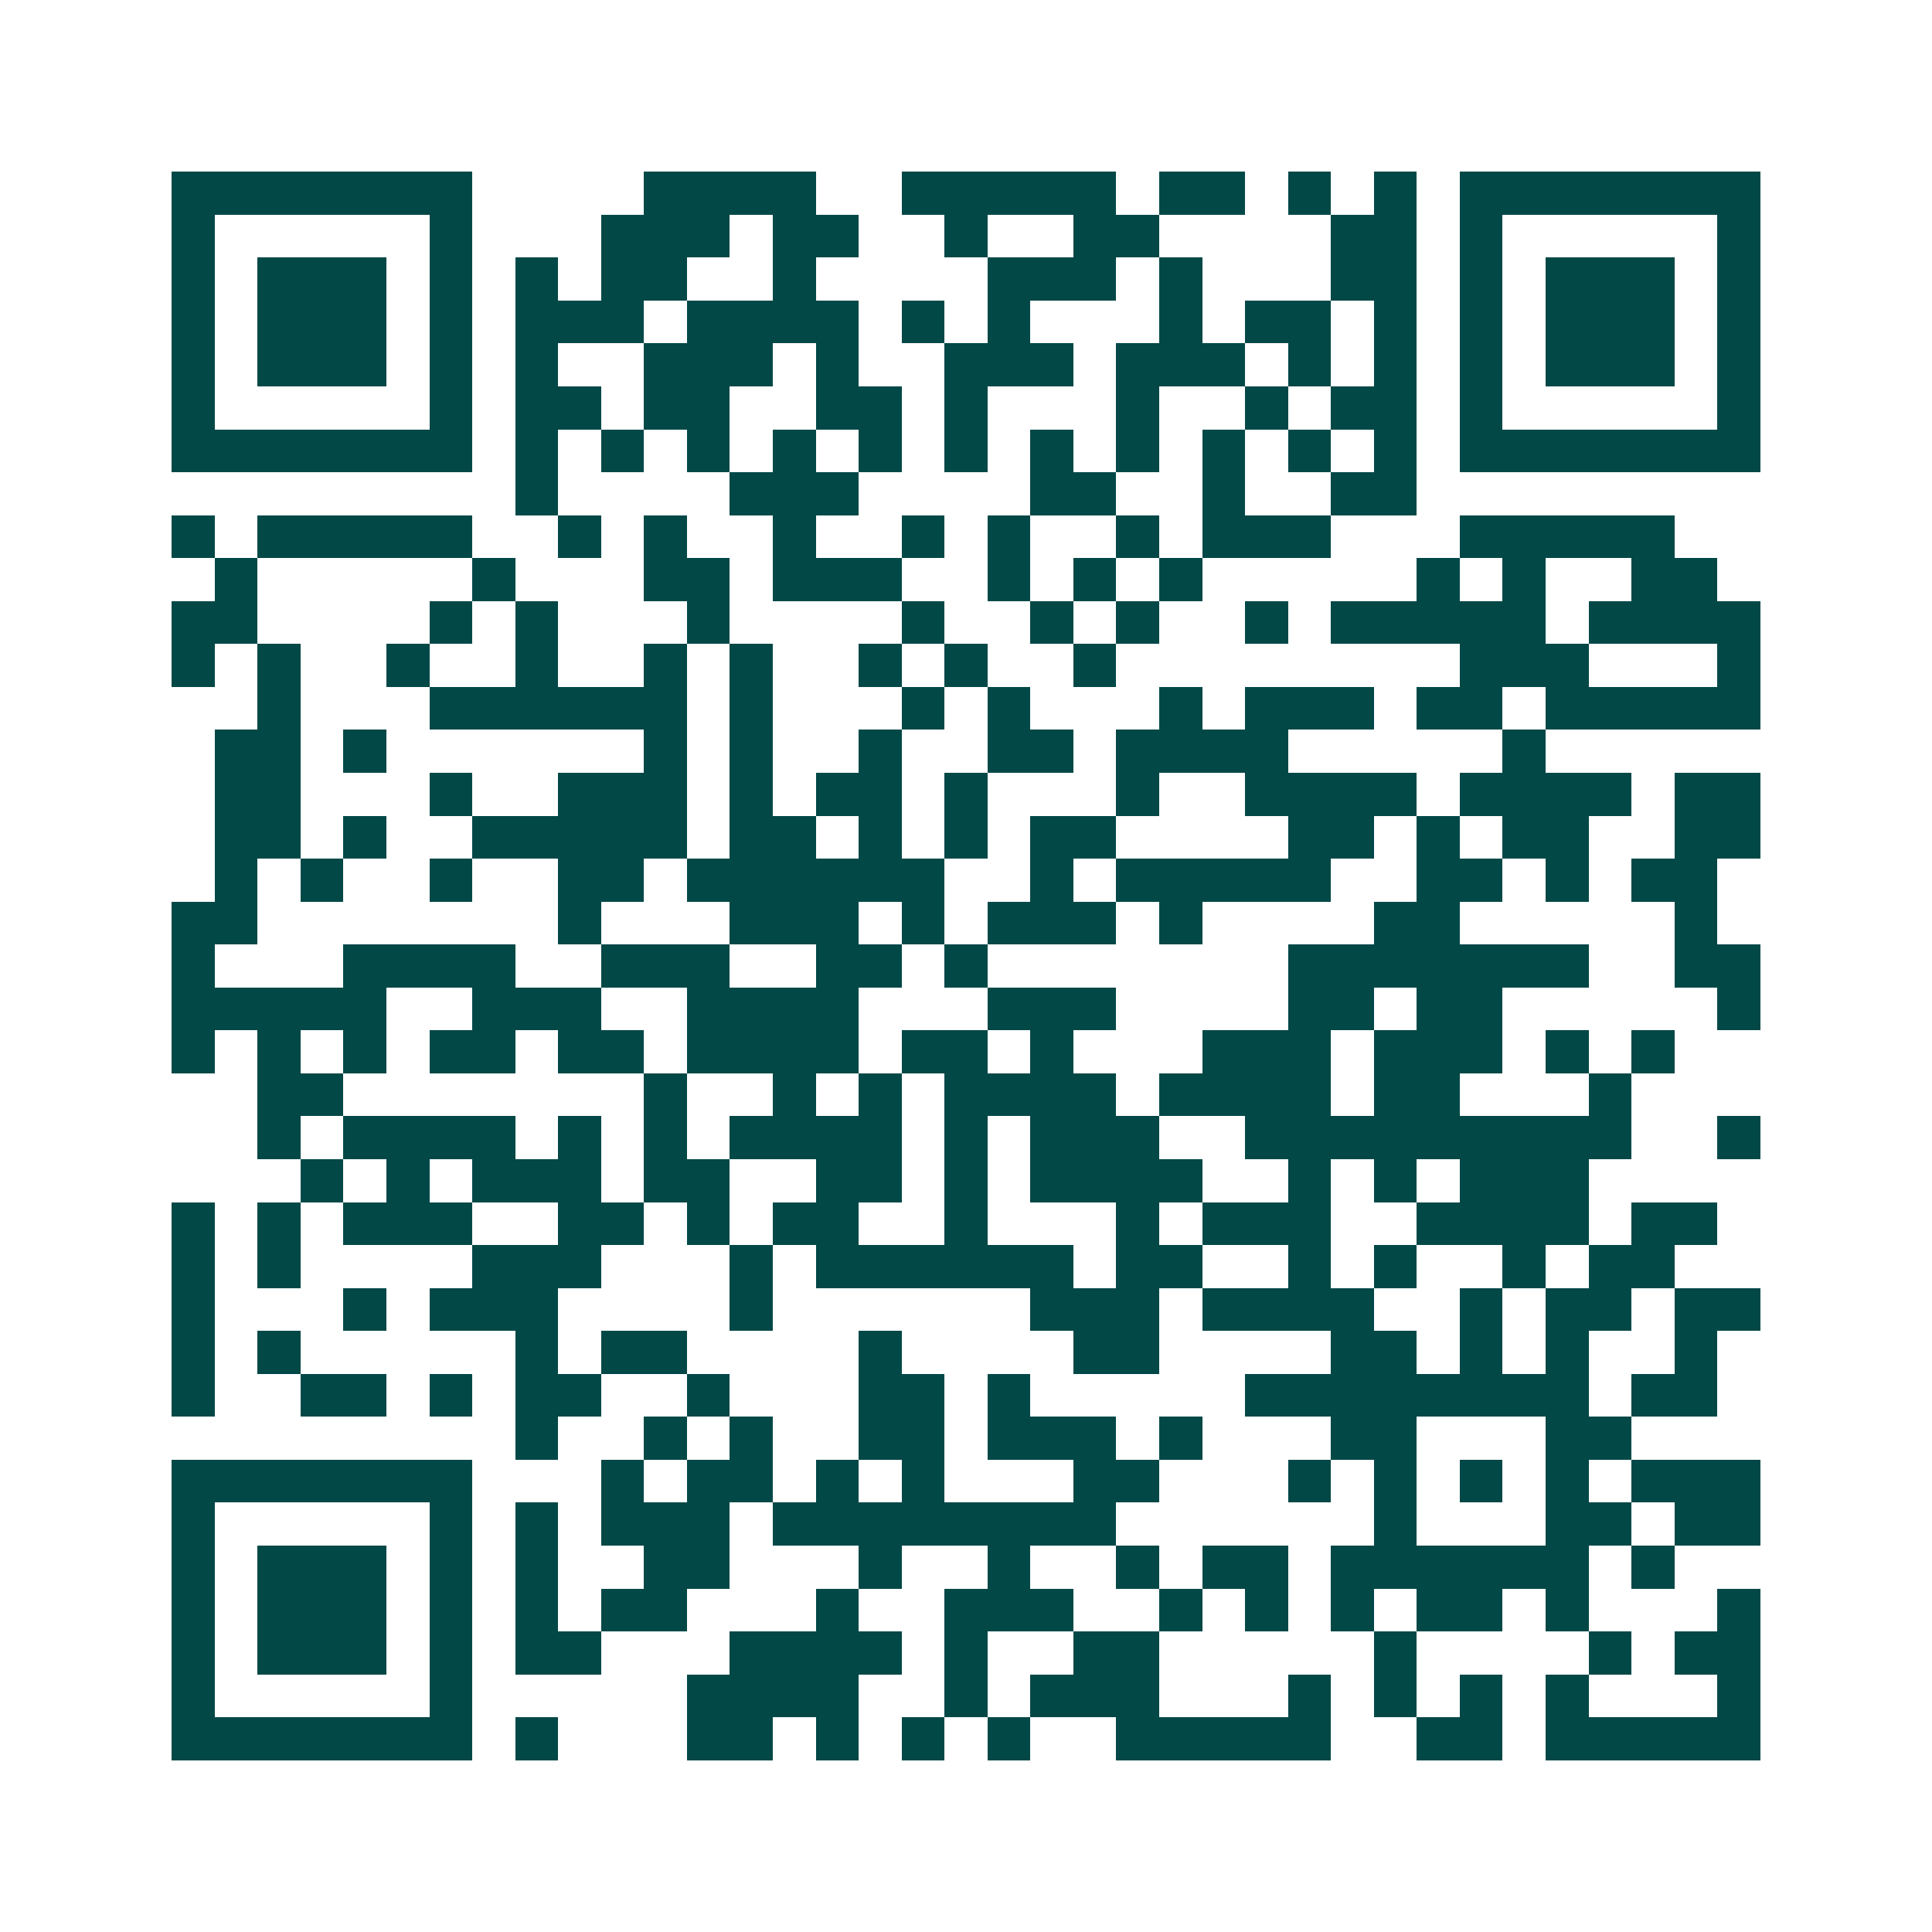 <svg xmlns="http://www.w3.org/2000/svg" width="200" height="200" viewBox="0 0 45 45" shape-rendering="crispEdges"><path fill="#ffffff" d="M0 0h45v45H0z"/><path stroke="#014847" d="M4 4.5h7m4 0h4m2 0h5m1 0h2m1 0h1m1 0h1m1 0h7M4 5.5h1m5 0h1m3 0h3m1 0h2m2 0h1m2 0h2m4 0h2m1 0h1m5 0h1M4 6.5h1m1 0h3m1 0h1m1 0h1m1 0h2m2 0h1m4 0h3m1 0h1m3 0h2m1 0h1m1 0h3m1 0h1M4 7.5h1m1 0h3m1 0h1m1 0h3m1 0h4m1 0h1m1 0h1m3 0h1m1 0h2m1 0h1m1 0h1m1 0h3m1 0h1M4 8.5h1m1 0h3m1 0h1m1 0h1m2 0h3m1 0h1m2 0h3m1 0h3m1 0h1m1 0h1m1 0h1m1 0h3m1 0h1M4 9.5h1m5 0h1m1 0h2m1 0h2m2 0h2m1 0h1m3 0h1m2 0h1m1 0h2m1 0h1m5 0h1M4 10.5h7m1 0h1m1 0h1m1 0h1m1 0h1m1 0h1m1 0h1m1 0h1m1 0h1m1 0h1m1 0h1m1 0h1m1 0h7M12 11.5h1m4 0h3m4 0h2m2 0h1m2 0h2M4 12.5h1m1 0h5m2 0h1m1 0h1m2 0h1m2 0h1m1 0h1m2 0h1m1 0h3m3 0h5M5 13.5h1m5 0h1m3 0h2m1 0h3m2 0h1m1 0h1m1 0h1m5 0h1m1 0h1m2 0h2M4 14.5h2m4 0h1m1 0h1m3 0h1m4 0h1m2 0h1m1 0h1m2 0h1m1 0h5m1 0h4M4 15.5h1m1 0h1m2 0h1m2 0h1m2 0h1m1 0h1m2 0h1m1 0h1m2 0h1m8 0h3m3 0h1M6 16.5h1m3 0h6m1 0h1m3 0h1m1 0h1m3 0h1m1 0h3m1 0h2m1 0h5M5 17.5h2m1 0h1m6 0h1m1 0h1m2 0h1m2 0h2m1 0h4m5 0h1M5 18.5h2m3 0h1m2 0h3m1 0h1m1 0h2m1 0h1m3 0h1m2 0h4m1 0h4m1 0h2M5 19.5h2m1 0h1m2 0h5m1 0h2m1 0h1m1 0h1m1 0h2m4 0h2m1 0h1m1 0h2m2 0h2M5 20.5h1m1 0h1m2 0h1m2 0h2m1 0h6m2 0h1m1 0h5m2 0h2m1 0h1m1 0h2M4 21.5h2m7 0h1m3 0h3m1 0h1m1 0h3m1 0h1m4 0h2m5 0h1M4 22.5h1m3 0h4m2 0h3m2 0h2m1 0h1m7 0h7m2 0h2M4 23.5h5m2 0h3m2 0h4m3 0h3m4 0h2m1 0h2m5 0h1M4 24.5h1m1 0h1m1 0h1m1 0h2m1 0h2m1 0h4m1 0h2m1 0h1m3 0h3m1 0h3m1 0h1m1 0h1M6 25.5h2m7 0h1m2 0h1m1 0h1m1 0h4m1 0h4m1 0h2m3 0h1M6 26.5h1m1 0h4m1 0h1m1 0h1m1 0h4m1 0h1m1 0h3m2 0h9m2 0h1M7 27.5h1m1 0h1m1 0h3m1 0h2m2 0h2m1 0h1m1 0h4m2 0h1m1 0h1m1 0h3M4 28.5h1m1 0h1m1 0h3m2 0h2m1 0h1m1 0h2m2 0h1m3 0h1m1 0h3m2 0h4m1 0h2M4 29.5h1m1 0h1m4 0h3m3 0h1m1 0h6m1 0h2m2 0h1m1 0h1m2 0h1m1 0h2M4 30.5h1m3 0h1m1 0h3m4 0h1m6 0h3m1 0h4m2 0h1m1 0h2m1 0h2M4 31.5h1m1 0h1m5 0h1m1 0h2m4 0h1m4 0h2m4 0h2m1 0h1m1 0h1m2 0h1M4 32.5h1m2 0h2m1 0h1m1 0h2m2 0h1m3 0h2m1 0h1m5 0h8m1 0h2M12 33.5h1m2 0h1m1 0h1m2 0h2m1 0h3m1 0h1m3 0h2m3 0h2M4 34.5h7m3 0h1m1 0h2m1 0h1m1 0h1m3 0h2m3 0h1m1 0h1m1 0h1m1 0h1m1 0h3M4 35.5h1m5 0h1m1 0h1m1 0h3m1 0h8m6 0h1m3 0h2m1 0h2M4 36.5h1m1 0h3m1 0h1m1 0h1m2 0h2m3 0h1m2 0h1m2 0h1m1 0h2m1 0h6m1 0h1M4 37.5h1m1 0h3m1 0h1m1 0h1m1 0h2m3 0h1m2 0h3m2 0h1m1 0h1m1 0h1m1 0h2m1 0h1m3 0h1M4 38.5h1m1 0h3m1 0h1m1 0h2m3 0h4m1 0h1m2 0h2m5 0h1m4 0h1m1 0h2M4 39.5h1m5 0h1m5 0h4m2 0h1m1 0h3m3 0h1m1 0h1m1 0h1m1 0h1m3 0h1M4 40.5h7m1 0h1m3 0h2m1 0h1m1 0h1m1 0h1m2 0h5m2 0h2m1 0h5"/></svg>
